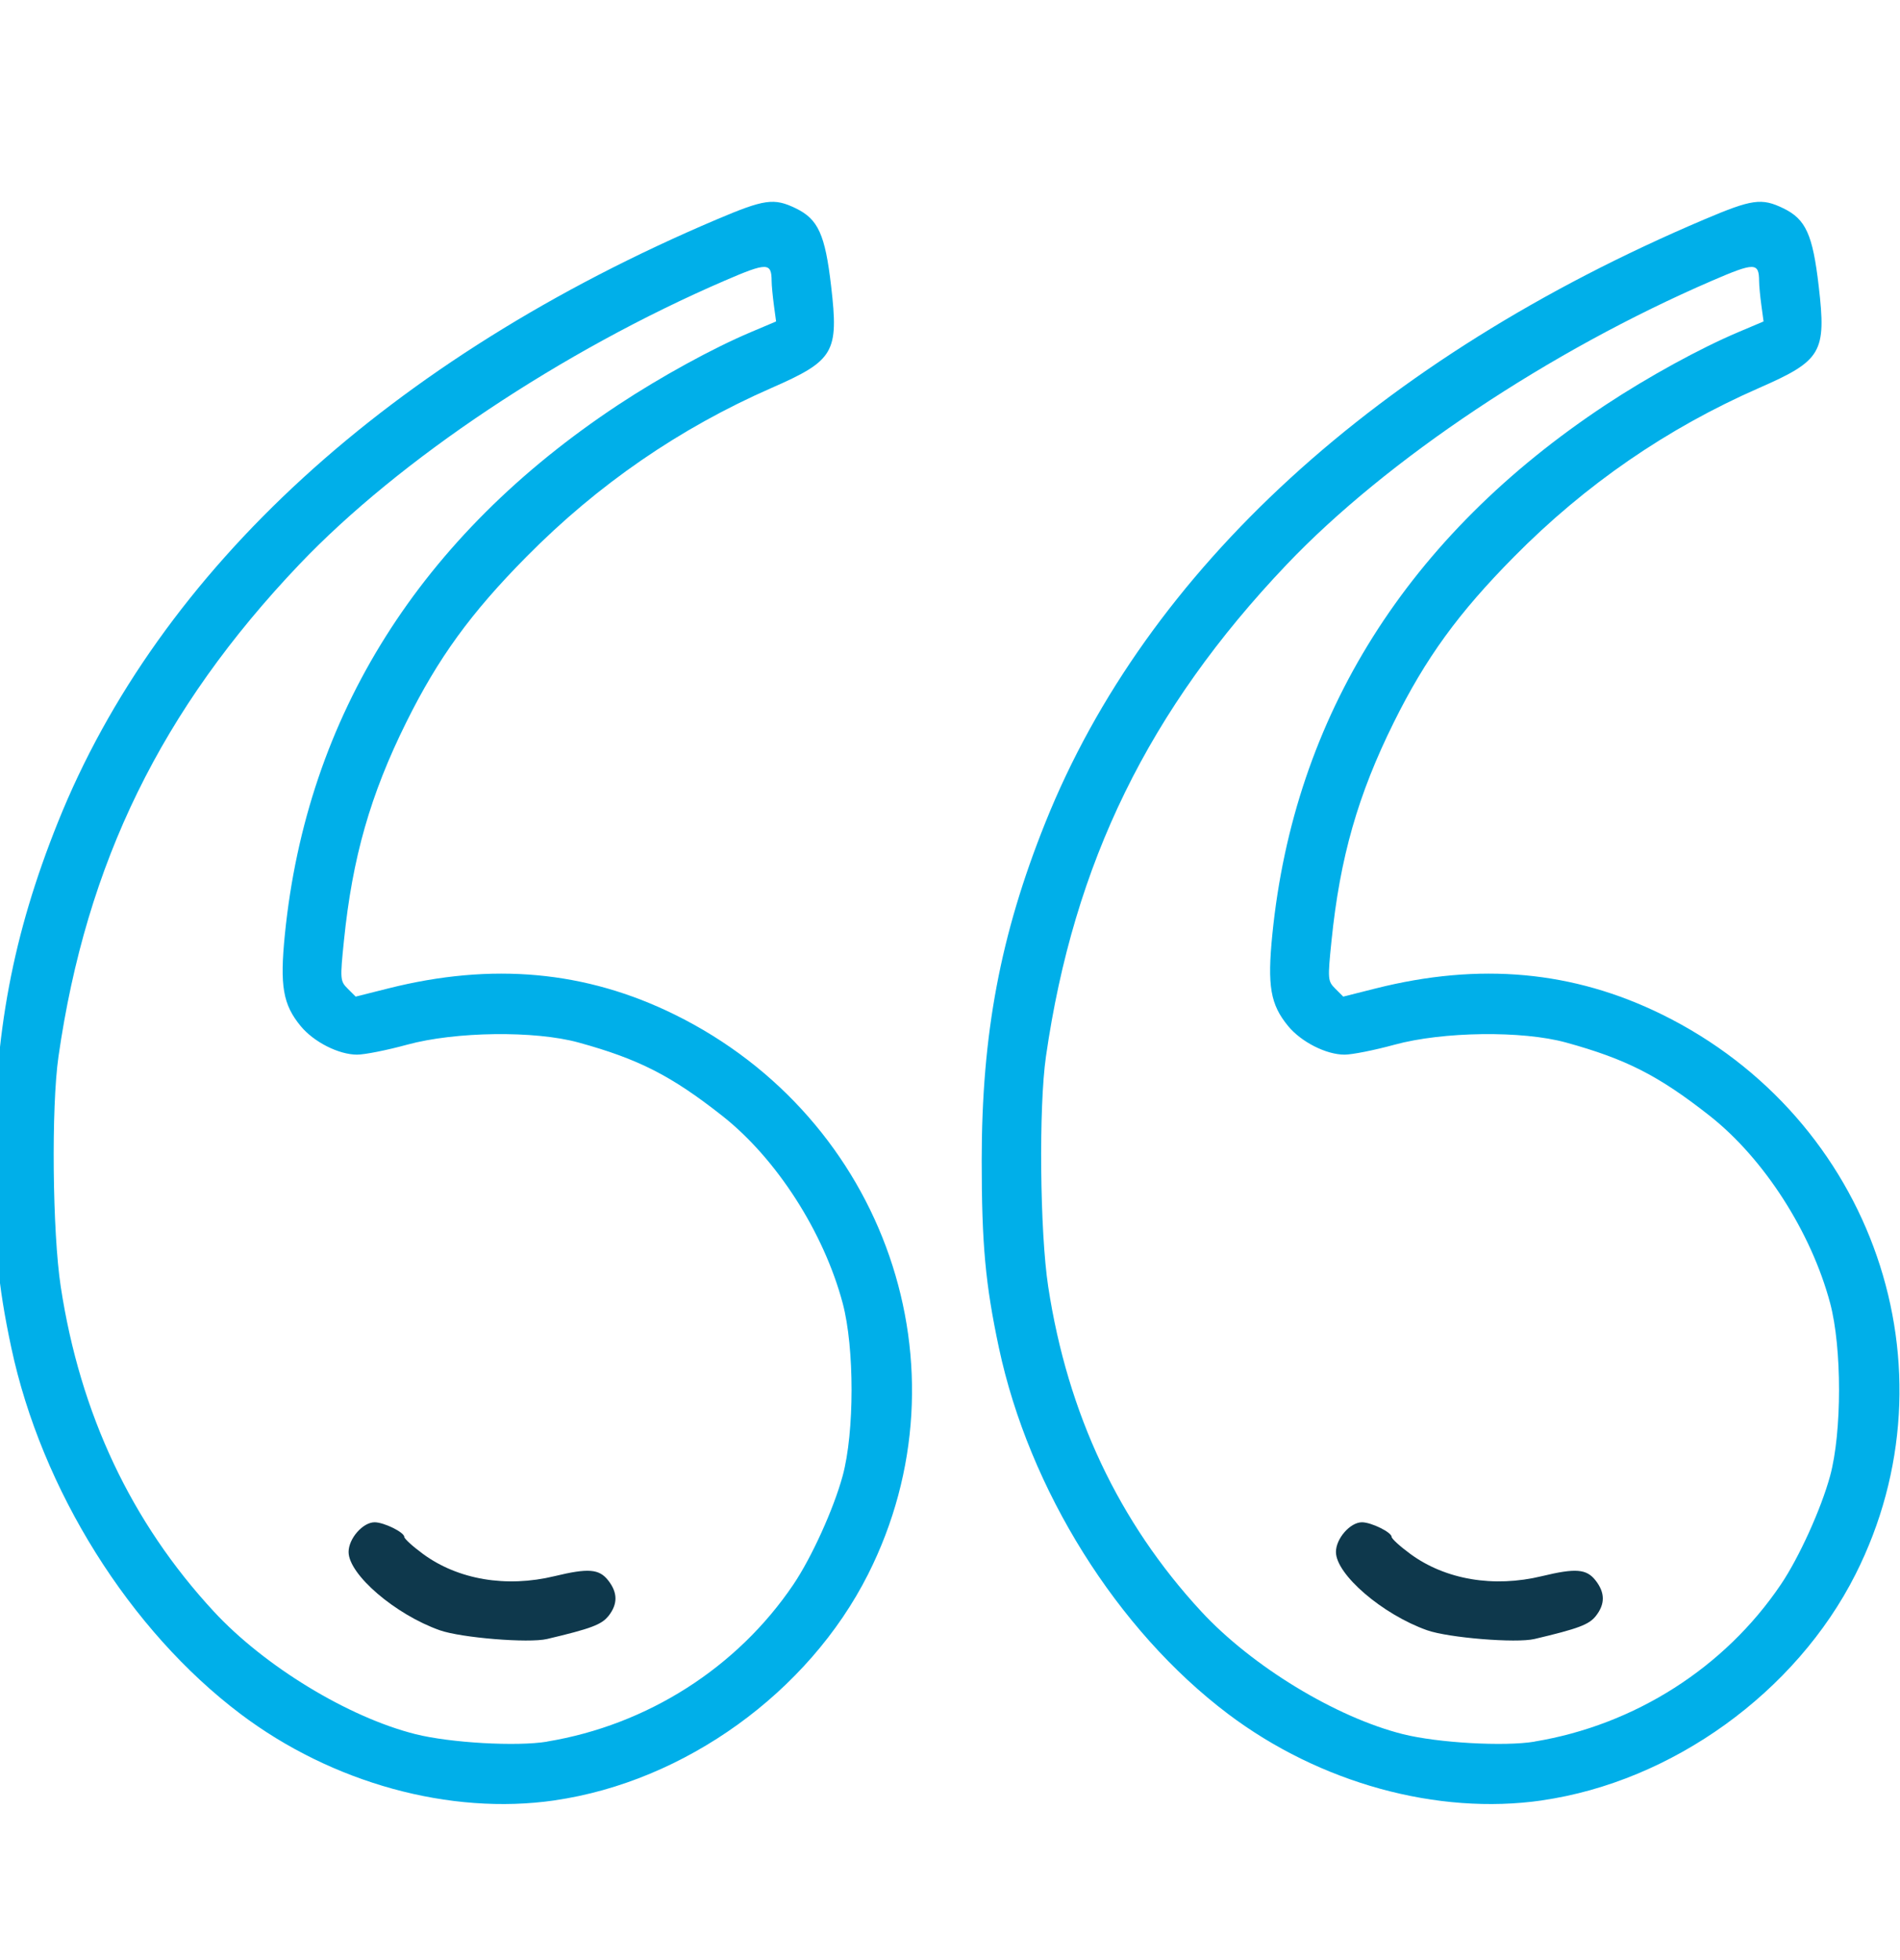 <svg xmlns="http://www.w3.org/2000/svg" xmlns:xlink="http://www.w3.org/1999/xlink" fill="none" height="33" viewBox="0 0 32 33" width="32"><clipPath id="a"><path d="m0 .88h32v32h-32z"></path></clipPath><g clip-path="url(#a)"><path clip-rule="evenodd" d="m25.969 30.311c2.194-.316 4.279-1.819 5.282-3.806 1.749-3.466.294-7.676-3.257-9.424-1.498-.737-3.072-.881-4.823-.44l-.548.138-.133-.133c-.129-.129-.131-.156-.064-.813.142-1.394.444-2.452 1.049-3.672.538-1.084 1.085-1.838 2.026-2.789 1.202-1.216 2.577-2.162 4.127-2.841 1.054-.462 1.133-.596 1.003-1.712-.101-.872-.218-1.129-.596-1.312-.366-.177-.525-.155-1.33.187-5.498 2.333-9.391 5.894-11.099 10.155-.758 1.89-1.072 3.557-1.072 5.688-0 1.408.062 2.085.289 3.151.51 2.393 1.992 4.76 3.863 6.17 1.542 1.162 3.524 1.707 5.283 1.454zm-.125-.99c1.689-.279 3.203-1.244 4.149-2.644.307-.454.679-1.274.83-1.829.2-.735.2-2.158.001-2.906-.319-1.198-1.115-2.437-2.03-3.157-.858-.675-1.405-.954-2.418-1.233-.737-.203-2.076-.186-2.891.037-.336.092-.713.167-.84.167-.309 0-.729-.213-.95-.481-.299-.363-.353-.675-.266-1.544.367-3.676 2.28-6.712 5.617-8.917.714-.471 1.585-.949 2.228-1.221l.428-.181-.037-.274c-.021-.151-.038-.334-.038-.406-.002-.315-.074-.316-.788-.008-2.744 1.184-5.486 3.013-7.169 4.781-2.321 2.439-3.586 5.023-4.054 8.282-.123.853-.102 2.961.038 3.875.327 2.141 1.188 3.966 2.577 5.468.853.922 2.266 1.782 3.397 2.066.586.147 1.706.211 2.219.126z" fill="#00afe9" fill-rule="evenodd"></path><path d="m26.876 27.208c-.114.144-.294.212-1.032.386-.309.073-1.447-.02-1.808-.147-.75-.265-1.536-.939-1.536-1.318 0-.226.24-.5.438-.5.158 0 .5.169.5.246 0 .031.142.16.315.287.591.433 1.402.571 2.216.374.567-.137.75-.123.902.07.163.207.165.399.006.601z" fill="#0e384c"></path><path clip-rule="evenodd" d="m9.338 30.311c2.194-.316 4.279-1.819 5.282-3.806 1.749-3.466.294-7.676-3.258-9.424-1.498-.737-3.072-.881-4.823-.44l-.549.138-.133-.133c-.129-.129-.131-.156-.064-.813.142-1.394.444-2.452 1.049-3.672.538-1.084 1.085-1.838 2.026-2.789 1.202-1.216 2.577-2.162 4.127-2.841 1.054-.462 1.133-.596 1.003-1.712-.101-.872-.218-1.129-.596-1.312-.366-.177-.525-.155-1.33.187-5.498 2.333-9.391 5.894-11.099 10.155-.758 1.89-1.072 3.557-1.072 5.688-0 1.408.062 2.085.289 3.151.51 2.393 1.992 4.76 3.863 6.17 1.542 1.162 3.524 1.707 5.283 1.454zm-.125-.99c1.689-.279 3.203-1.244 4.149-2.644.307-.454.679-1.274.83-1.829.2-.735.2-2.158.001-2.906-.319-1.198-1.115-2.437-2.03-3.157-.858-.675-1.405-.954-2.418-1.233-.737-.203-2.076-.186-2.891.037-.336.092-.713.167-.84.167-.309 0-.729-.213-.95-.481-.299-.363-.353-.675-.266-1.544.368-3.676 2.28-6.712 5.617-8.917.714-.471 1.585-.949 2.228-1.221l.428-.181-.037-.274c-.02-.151-.038-.334-.038-.406-.002-.315-.074-.316-.788-.008-2.744 1.184-5.486 3.013-7.169 4.781-2.321 2.439-3.586 5.023-4.054 8.282-.123.853-.102 2.961.038 3.875.327 2.141 1.187 3.966 2.577 5.468.853.922 2.266 1.782 3.397 2.066.586.147 1.706.211 2.219.126z" fill="#00afe9" fill-rule="evenodd"></path><path d="m10.246 27.208c-.114.144-.294.212-1.032.386-.309.073-1.447-.02-1.807-.147-.75-.265-1.536-.939-1.536-1.318 0-.226.24-.5.438-.5.158 0 .5.169.5.246 0 .031.142.16.315.287.59.433 1.402.571 2.216.374.567-.137.75-.123.902.07.163.207.165.399.006.601z" fill="#0e384c"></path></g></svg>